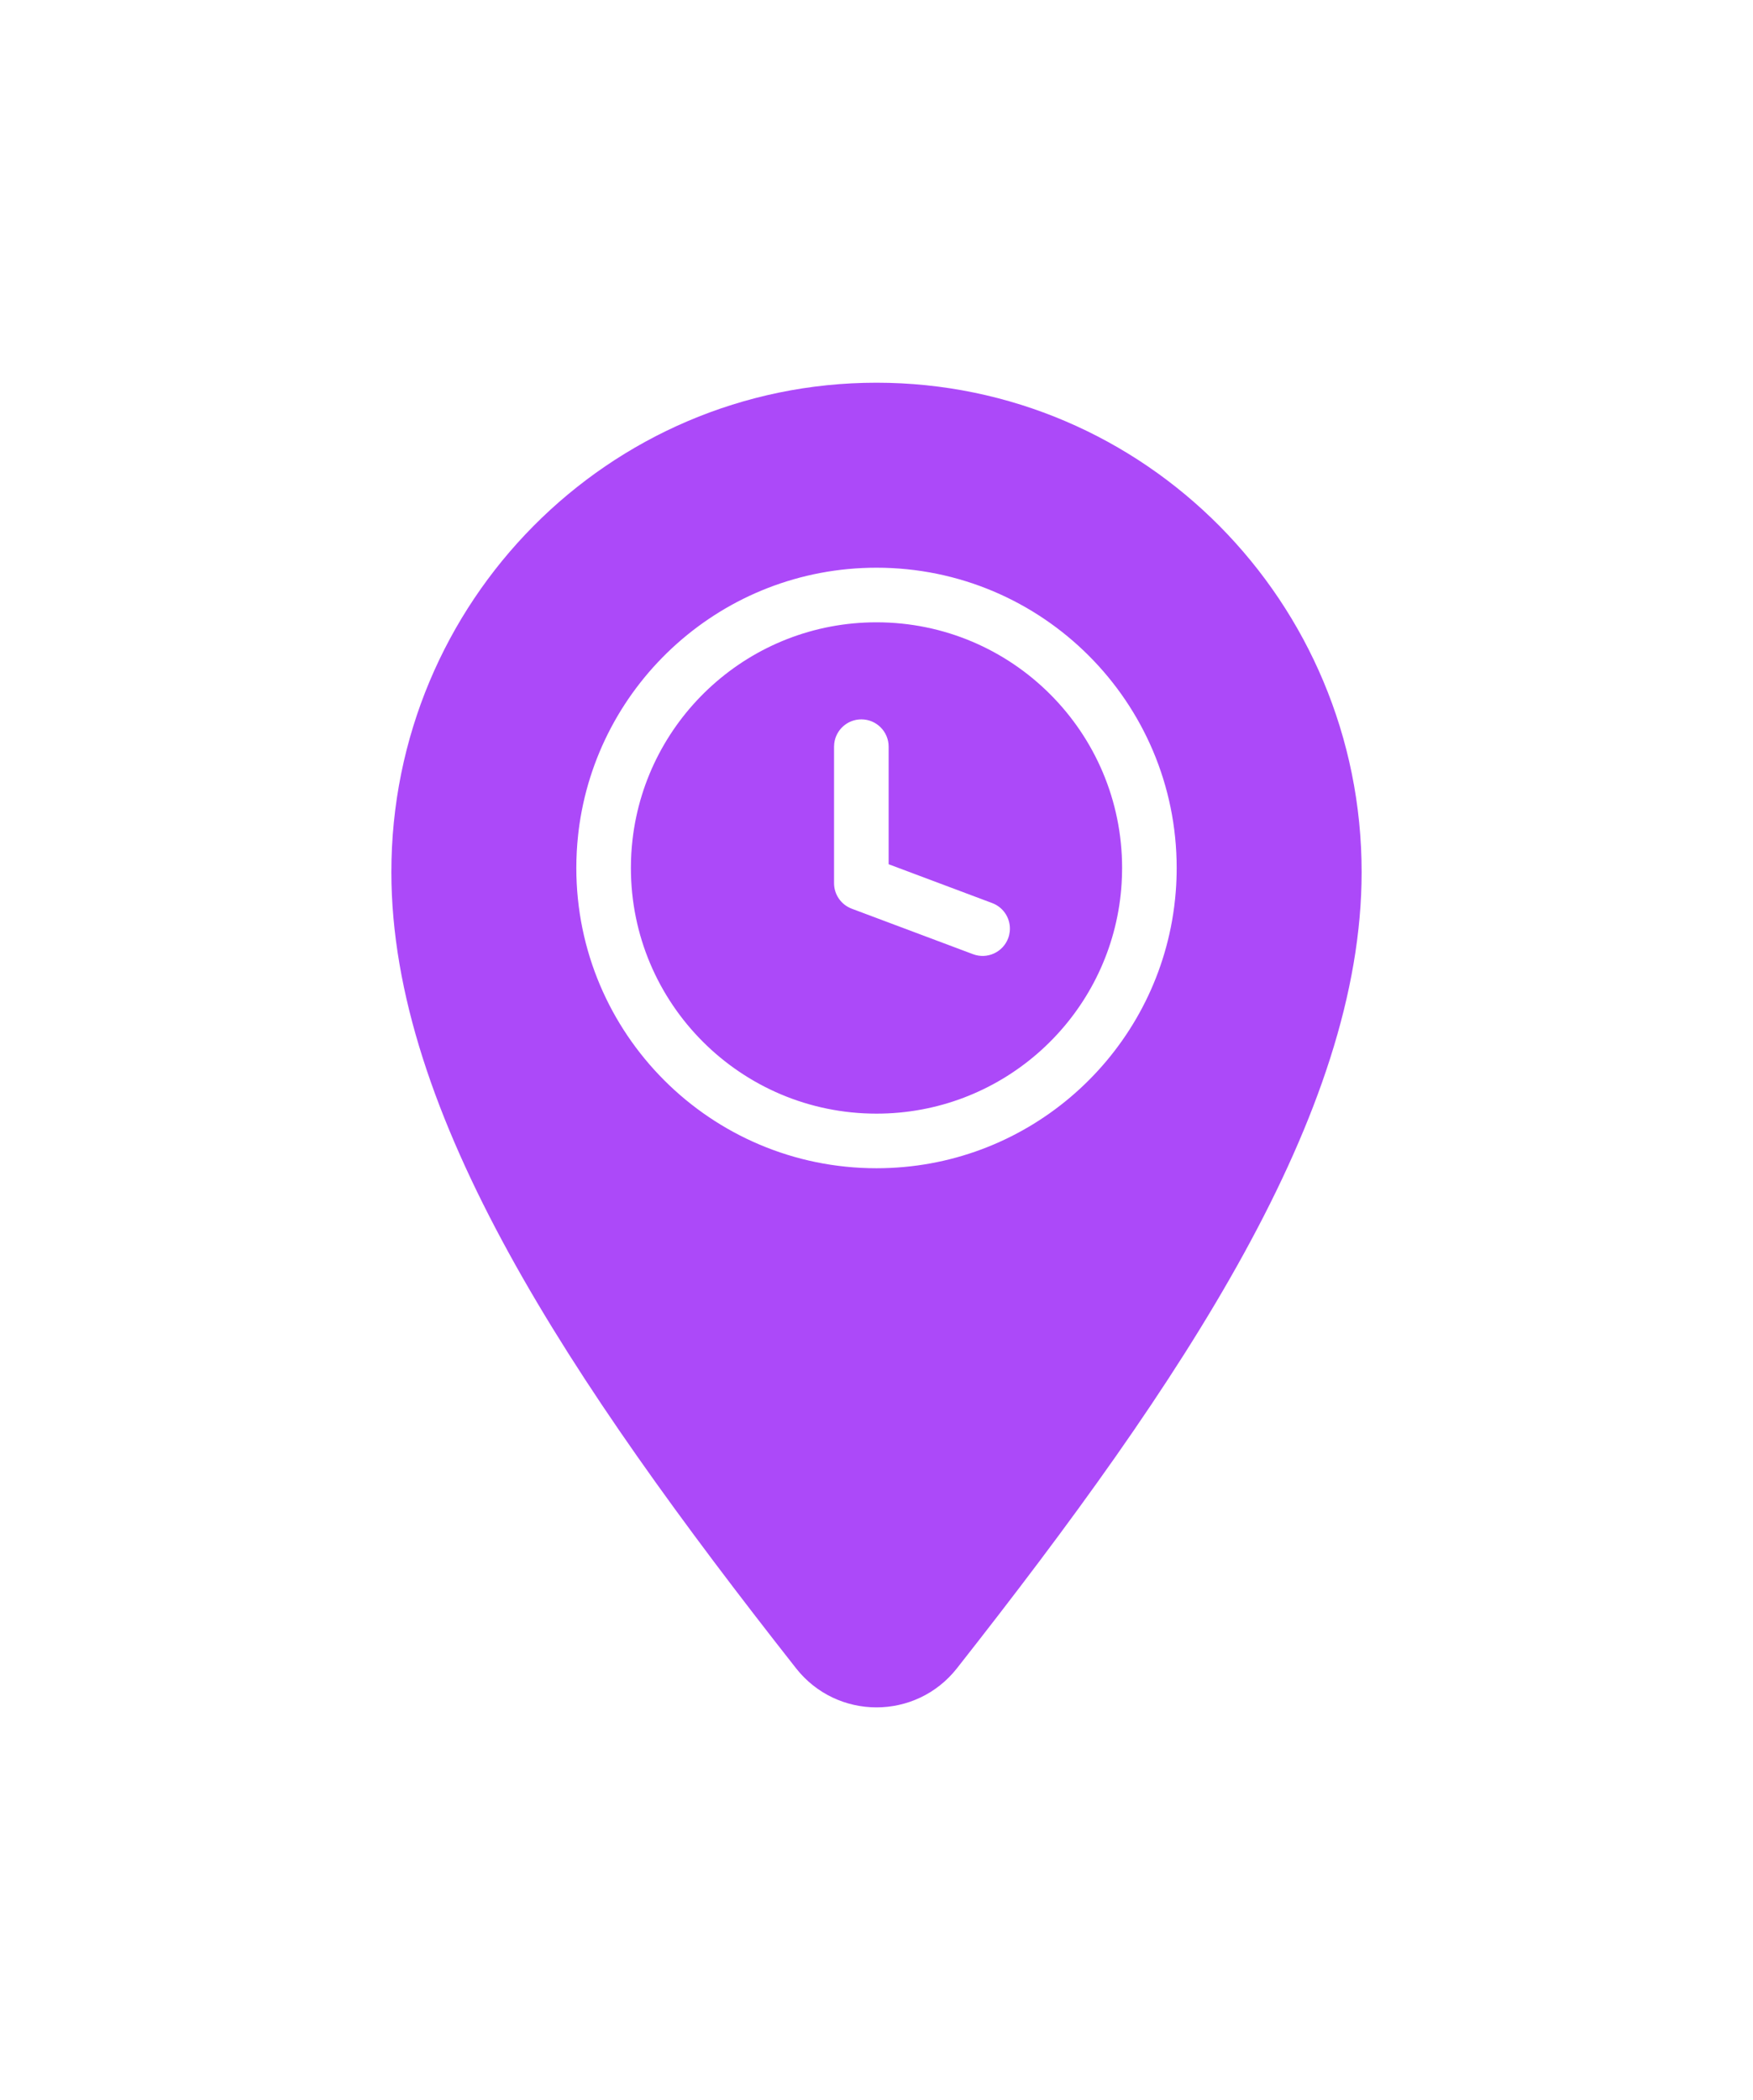 <?xml version="1.0" encoding="UTF-8"?> <svg xmlns="http://www.w3.org/2000/svg" width="86" height="103" viewBox="0 0 86 103" fill="none"> <g filter="url(#filter0_d_924_4122)"> <path d="M66.8 29C66.8 40.877 58.042 53.95 46.947 68.05C44.935 70.607 41.065 70.607 39.053 68.05C27.958 53.95 19.2 40.877 19.2 29C19.2 15.745 29.856 5 43 5C56.144 5 66.8 15.745 66.8 29Z" fill="#AC49F9"></path> <path fill-rule="evenodd" clip-rule="evenodd" d="M31.031 27.407C30.978 27.864 30.951 28.328 30.951 28.799C30.951 35.454 36.346 40.848 43 40.848C49.031 40.848 54.026 36.418 54.91 30.634C54.965 30.274 55.004 29.909 55.026 29.54C55.041 29.295 55.049 29.048 55.049 28.8C55.049 22.145 49.654 16.751 43 16.751C36.817 16.751 31.721 21.409 31.031 27.407ZM28.382 27.003C29.268 19.717 35.475 14.073 43 14.073C51.133 14.073 57.726 20.666 57.726 28.799C57.726 29.181 57.712 29.559 57.683 29.933C57.646 30.424 57.584 30.908 57.5 31.384C56.279 38.285 50.251 43.526 43 43.526C34.867 43.526 28.274 36.933 28.274 28.8C28.274 28.26 28.303 27.726 28.36 27.201C28.367 27.135 28.374 27.069 28.382 27.003ZM42.256 21.511C42.996 21.511 43.595 22.11 43.595 22.849V28.616L48.676 30.521C49.262 30.741 49.603 31.326 49.537 31.921C49.525 32.029 49.5 32.138 49.46 32.245C49.2 32.937 48.428 33.288 47.736 33.028L41.786 30.797C41.264 30.601 40.917 30.102 40.917 29.544V22.85C40.917 22.796 40.921 22.744 40.927 22.692C41.005 22.027 41.57 21.511 42.256 21.511Z" fill="white"></path> </g> <defs> <filter id="filter0_d_924_4122" x="0.5" y="0.07" width="85" height="105.4" filterUnits="userSpaceOnUse" color-interpolation-filters="sRGB"> <feFlood flood-opacity="0" result="BackgroundImageFix"></feFlood> <feColorMatrix in="SourceAlpha" type="matrix" values="0 0 0 0 0 0 0 0 0 0 0 0 0 0 0 0 0 0 127 0" result="hardAlpha"></feColorMatrix> <feOffset dy="13.77"></feOffset> <feGaussianBlur stdDeviation="9.35"></feGaussianBlur> <feColorMatrix type="matrix" values="0 0 0 0 0.134 0 0 0 0 0.254 0 0 0 0 0.75 0 0 0 0.22 0"></feColorMatrix> <feBlend mode="normal" in2="BackgroundImageFix" result="effect1_dropShadow_924_4122"></feBlend> <feBlend mode="normal" in="SourceGraphic" in2="effect1_dropShadow_924_4122" result="shape"></feBlend> </filter> </defs> </svg> 